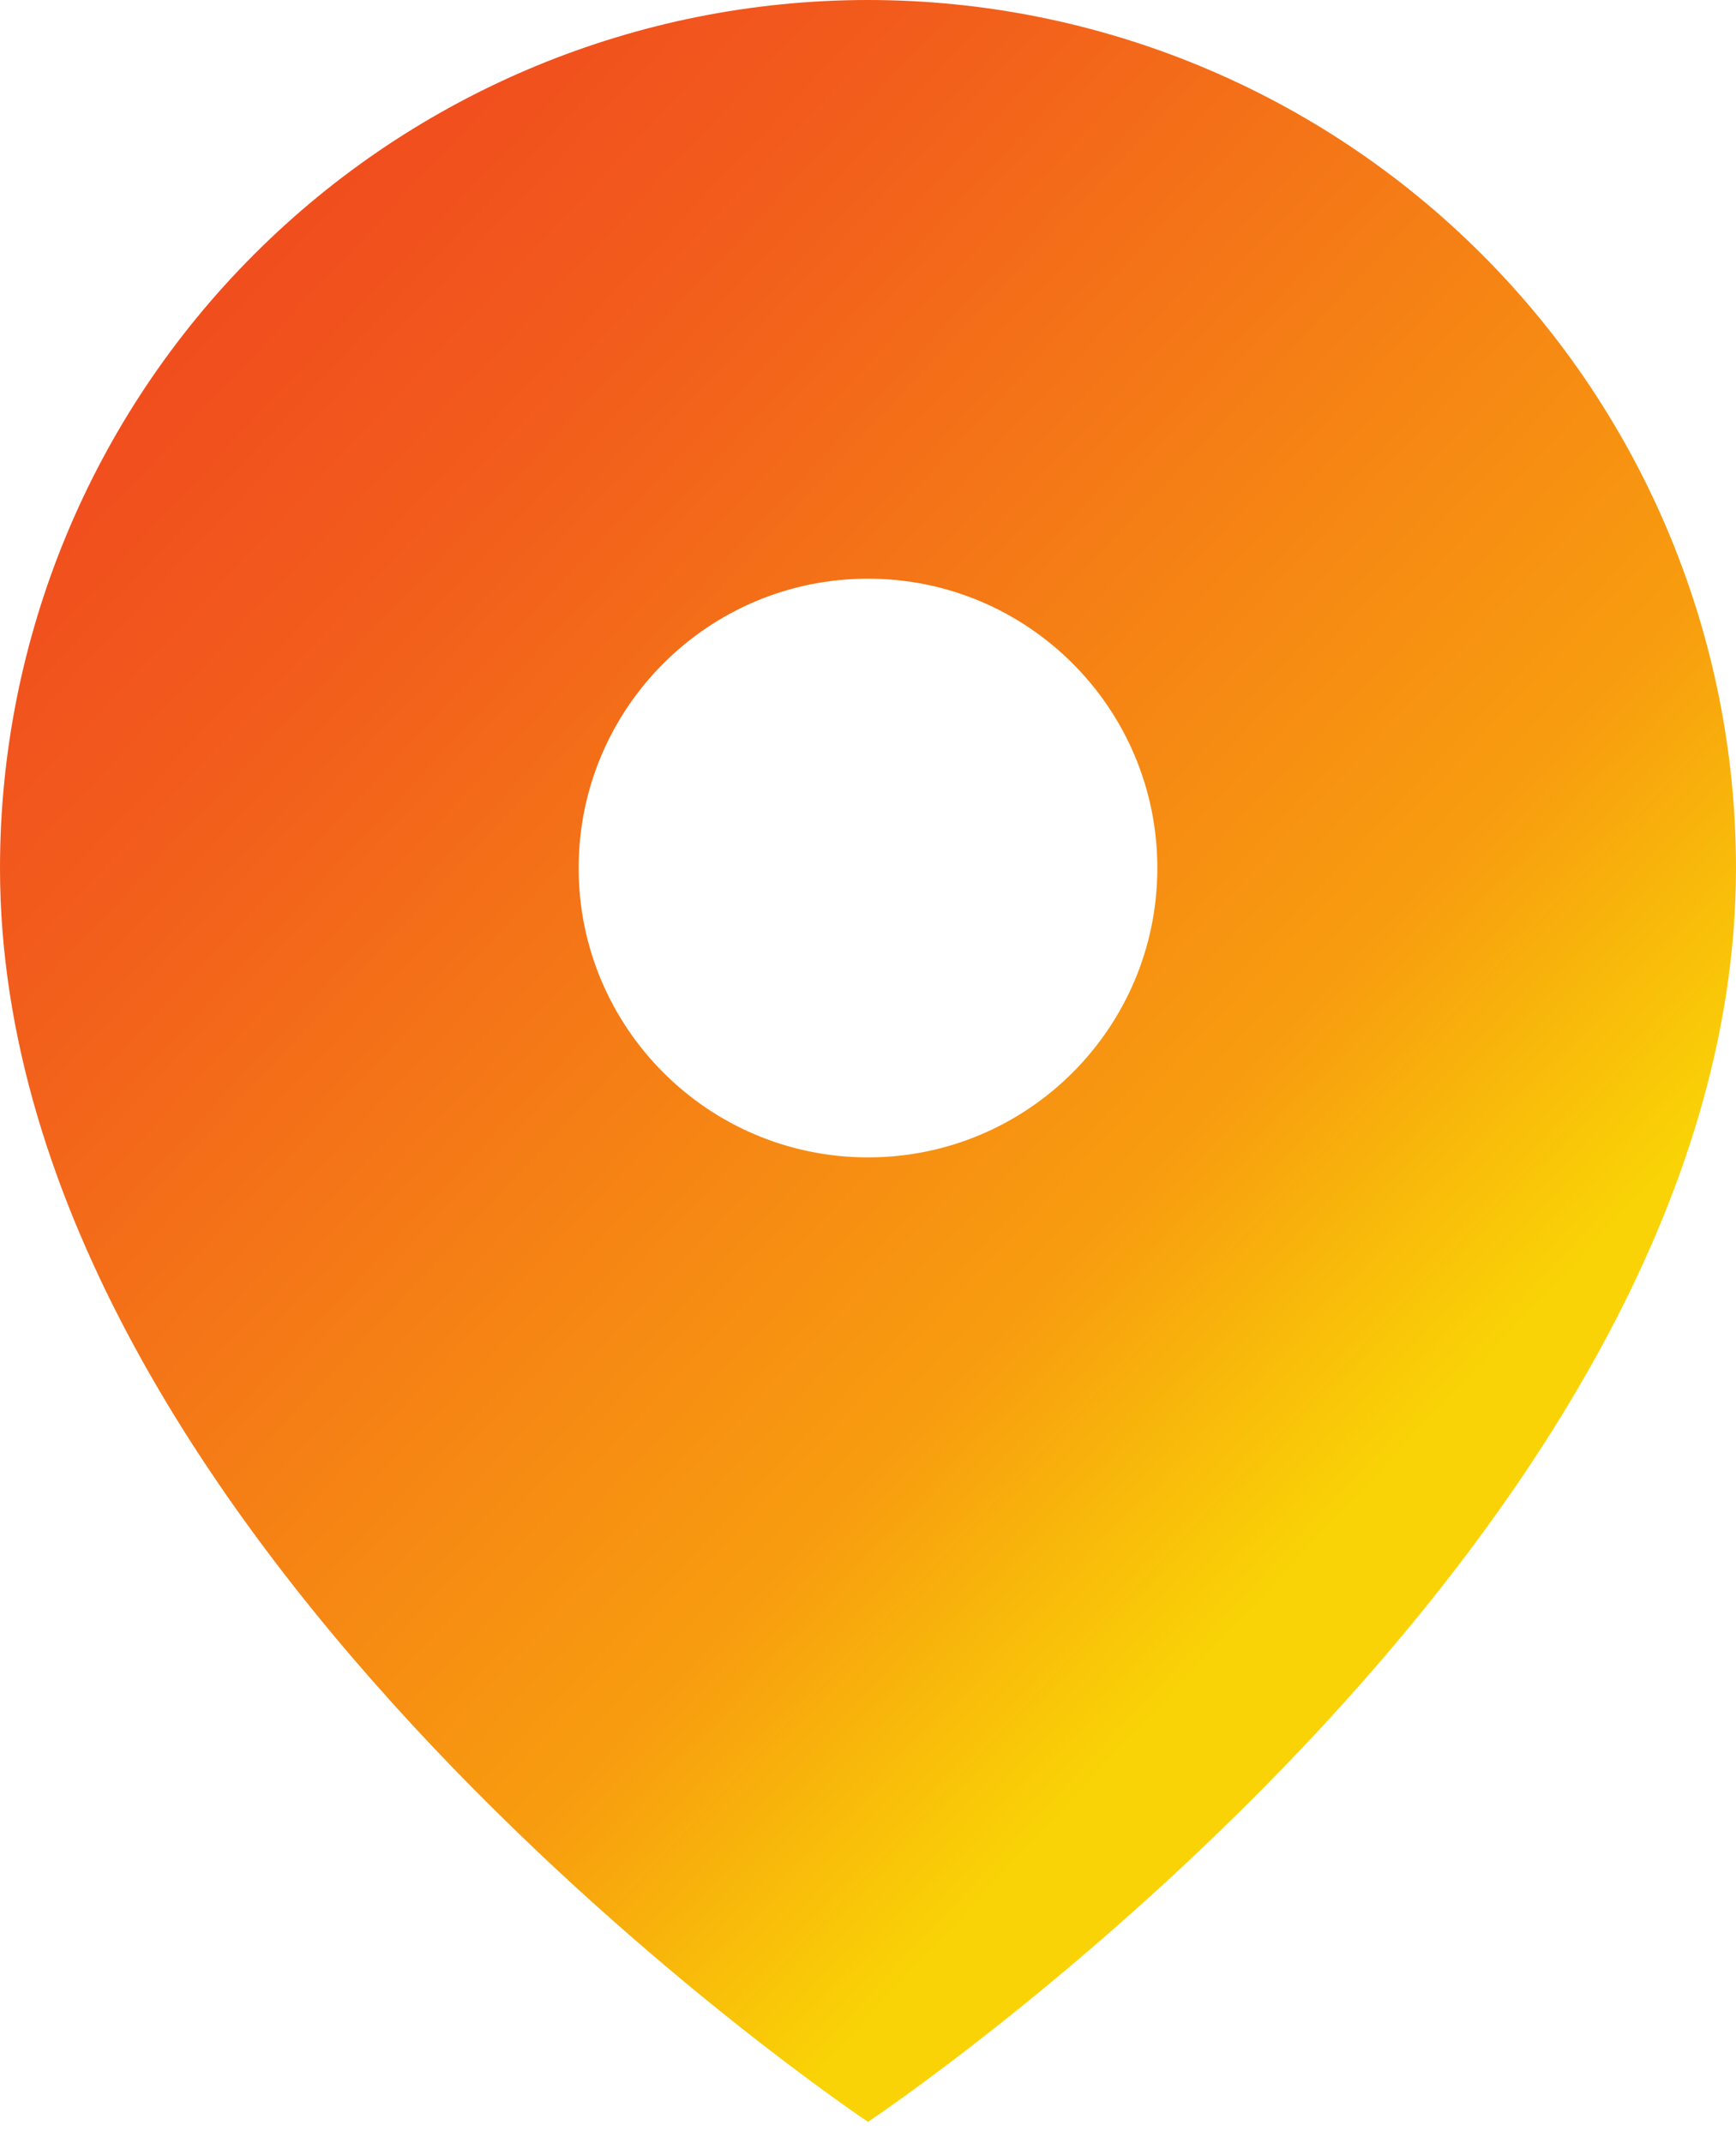 <?xml version="1.0" encoding="UTF-8"?> <svg xmlns="http://www.w3.org/2000/svg" width="64" height="79" viewBox="0 0 64 79" fill="none"> <path fill-rule="evenodd" clip-rule="evenodd" d="M32 78.222C32 78.222 64 56.889 64 32C64 23.513 60.629 15.374 54.627 9.373C48.626 3.371 40.487 0 32 0C23.513 0 15.374 3.371 9.373 9.373C3.371 15.374 0 23.513 0 32C0 56.889 32 78.222 32 78.222ZM42.667 32C42.667 37.891 37.891 42.667 32 42.667C26.109 42.667 21.333 37.891 21.333 32C21.333 26.109 26.109 21.333 32 21.333C37.891 21.333 42.667 26.109 42.667 32Z" fill="url(#paint0_linear_9_307)"></path> <defs> <linearGradient id="paint0_linear_9_307" x1="0" y1="0" x2="64" y2="60" gradientUnits="userSpaceOnUse"> <stop stop-color="#F03D20"></stop> <stop offset="0.286" stop-color="#F25C1C"></stop> <stop offset="0.694" stop-color="#F89D0F"></stop> <stop offset="0.847" stop-color="#F9D306"></stop> <stop offset="1" stop-color="#F9D306"></stop> </linearGradient> </defs> </svg> 